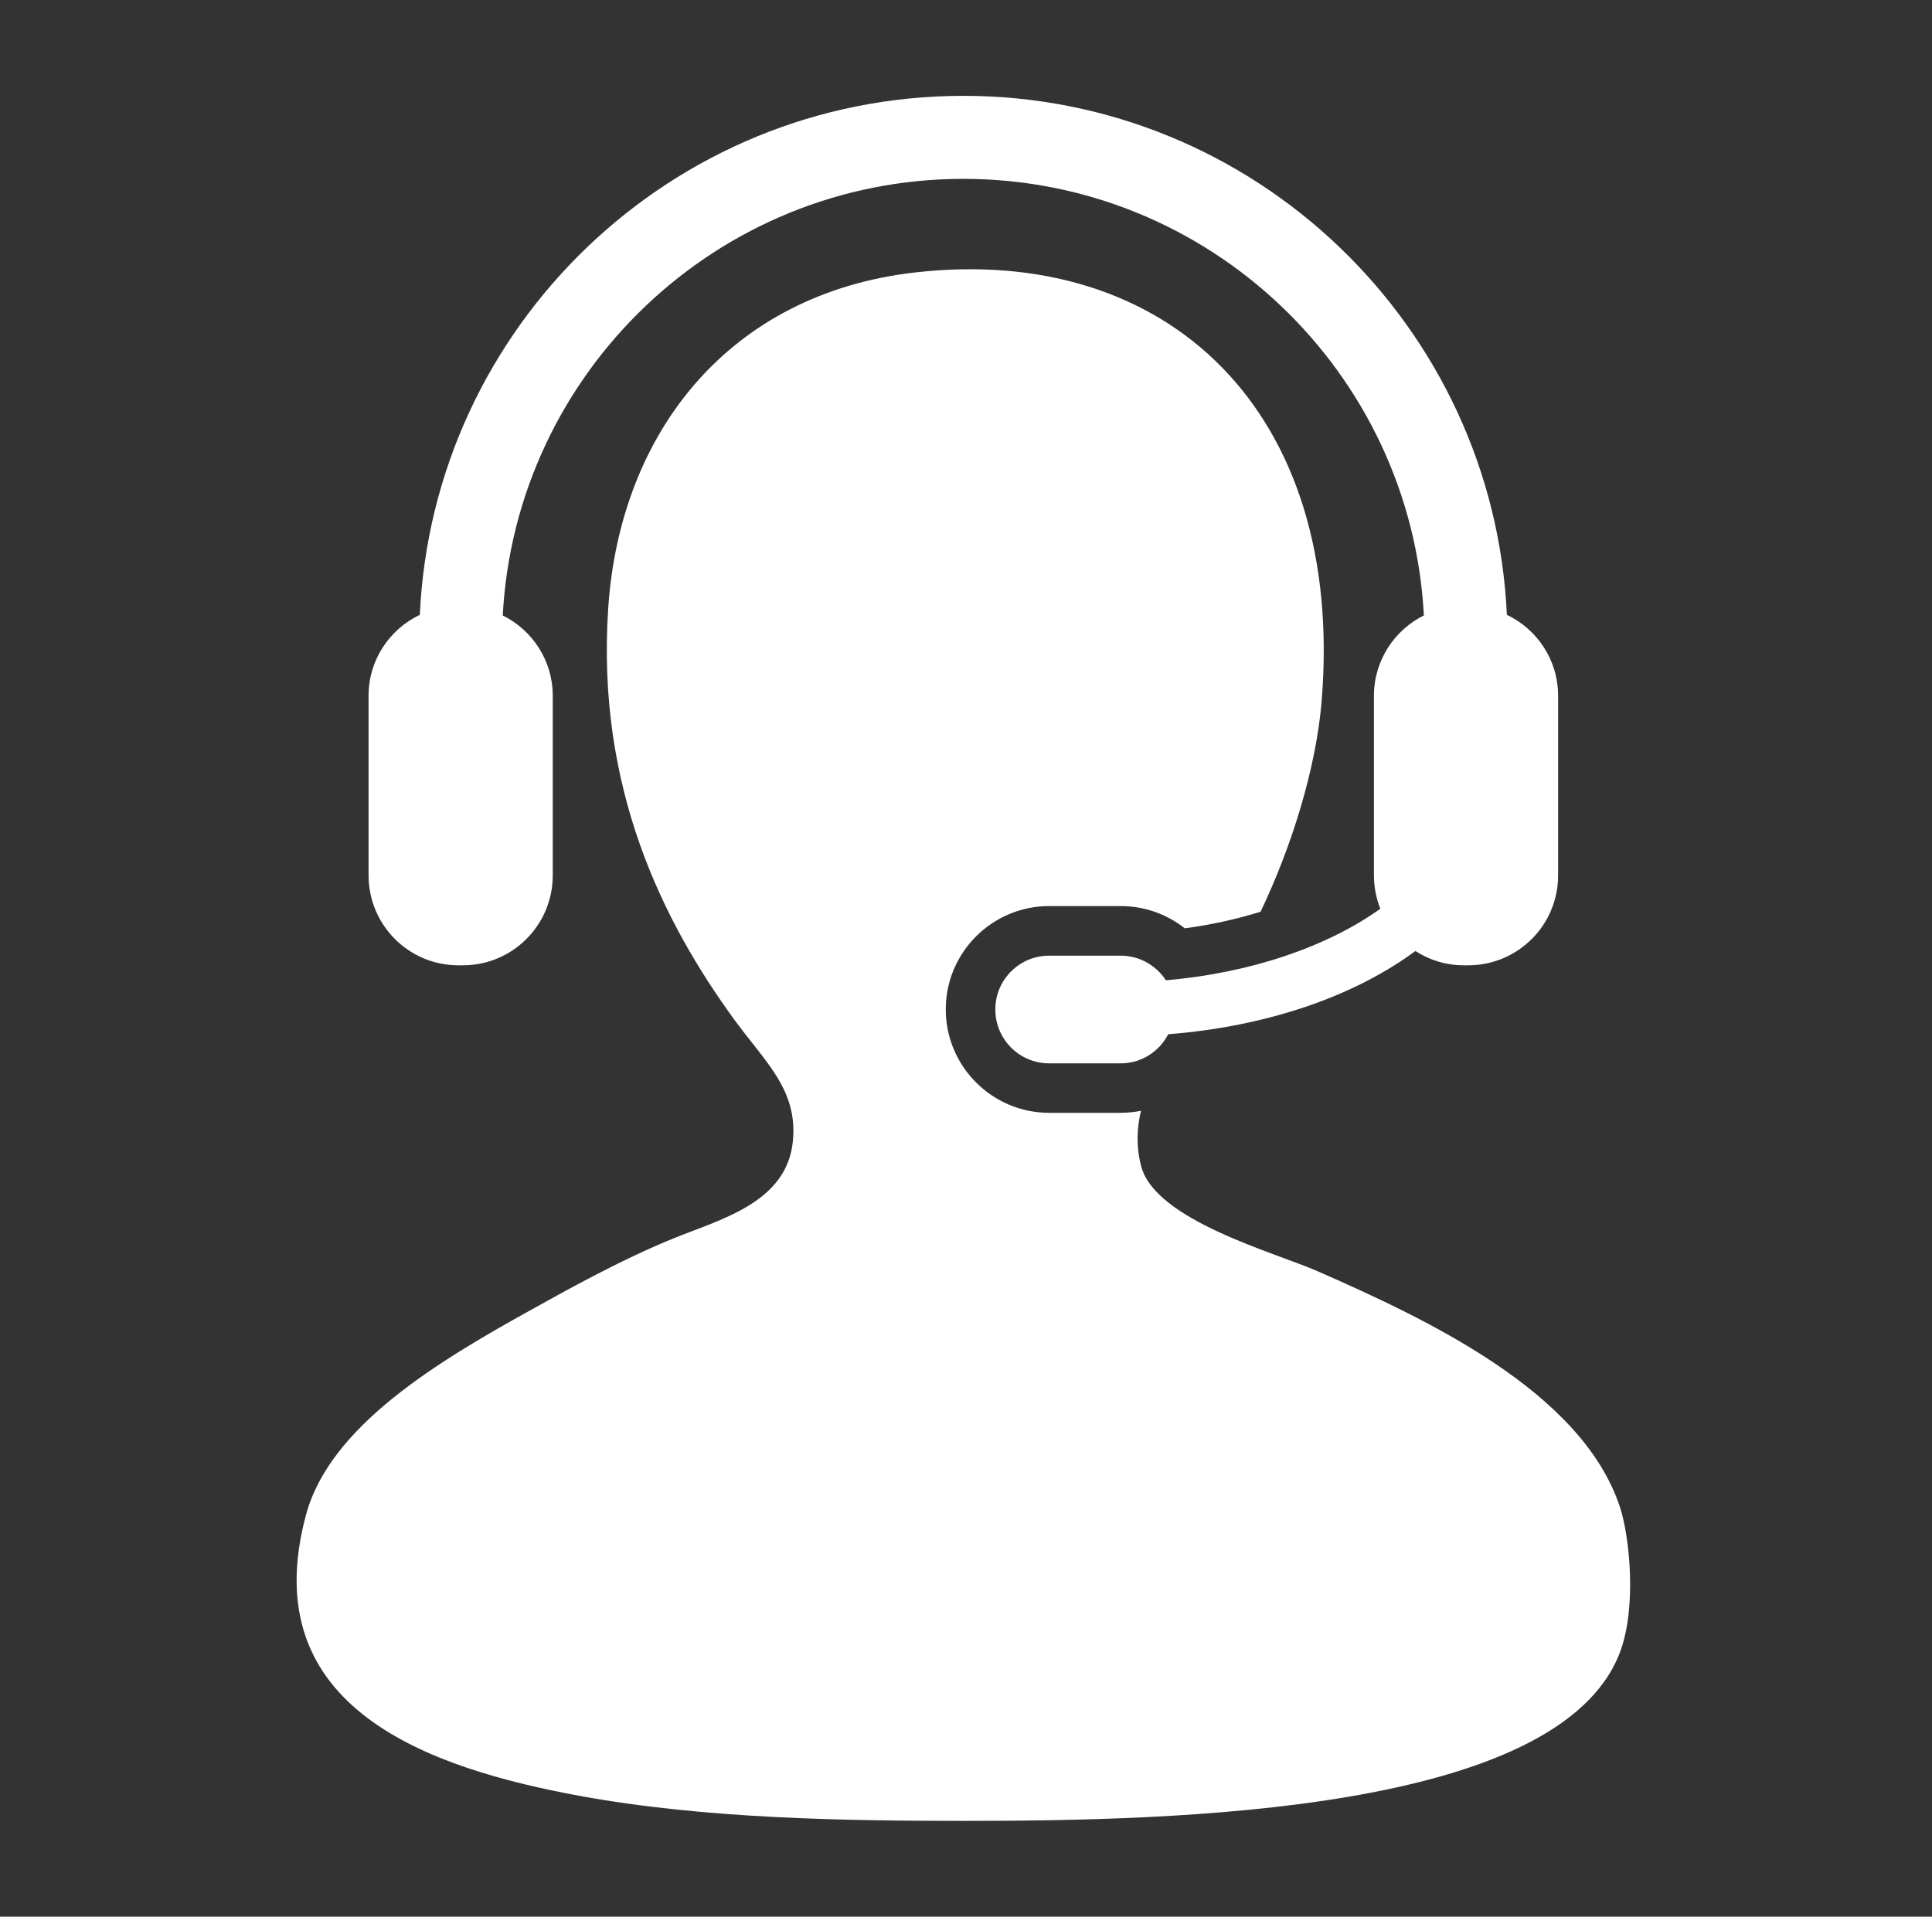 <svg width="129" height="128" viewBox="0 0 129 128" fill="none" xmlns="http://www.w3.org/2000/svg">
<rect x="0" y="0" width="129" height="128" fill="#333333" stroke="none"/>
<g id="customer-support 1">
<g id="Group">
<path id="Vector" d="M108.145 100.584C105.567 92.912 95.292 88.109 87.967 84.89C85.097 83.633 77.152 81.5 76.197 77.887C75.856 76.585 75.902 75.358 76.182 74.181C75.74 74.266 75.292 74.316 74.829 74.316H70.056C66.245 74.316 63.149 71.216 63.149 67.408C63.149 63.602 66.247 60.508 70.056 60.508H74.829C76.406 60.508 77.901 61.042 79.107 61.994C80.874 61.759 82.579 61.381 84.169 60.886C86.257 56.512 87.885 51.282 88.25 46.78C89.808 27.519 77.999 16.25 61.069 18.198C48.759 19.615 41.406 28.794 40.611 40.611C39.807 52.656 44.273 61.552 49.017 68.077C51.094 70.93 53.276 72.764 52.941 76.202C52.552 80.268 48.205 81.4 45.096 82.65C41.412 84.129 37.444 86.375 35.57 87.413C29.115 90.978 22.03 95.271 20.438 101.143C16.912 114.158 28.821 118.101 38.652 119.921C47.09 121.477 56.604 121.6 64.43 121.6C78.586 121.6 104.04 121.033 108.145 110.393C109.312 107.373 108.812 102.561 108.145 100.584Z" fill="white"/>
<path id="Vector_2" d="M77.847 65.463C77.2 64.477 76.092 63.821 74.829 63.821H70.056C68.064 63.821 66.458 65.43 66.458 67.412C66.458 69.401 68.064 71.012 70.056 71.012H74.829C76.223 71.012 77.406 70.217 78.002 69.068C84.657 68.544 90.445 66.512 94.508 63.51C95.441 64.112 96.544 64.464 97.734 64.464H98.034C101.352 64.464 104.035 61.778 104.035 58.457V46.466C104.035 44.077 102.634 42.016 100.614 41.059C99.734 21.804 83.794 6.4 64.323 6.4C44.851 6.4 28.909 21.804 28.032 41.059C26.008 42.018 24.609 44.077 24.609 46.466V58.457C24.609 61.778 27.295 64.464 30.605 64.464H30.908C34.221 64.464 36.908 61.778 36.908 58.457V46.466C36.908 44.112 35.547 42.082 33.569 41.1C34.426 24.876 47.889 11.944 64.323 11.944C80.75 11.944 94.22 24.876 95.072 41.1C93.097 42.083 91.738 44.112 91.738 46.466V58.457C91.738 59.253 91.893 59.994 92.165 60.687C88.668 63.189 83.578 64.972 77.847 65.463Z" fill="white"/>
</g>
</g>
</svg>
